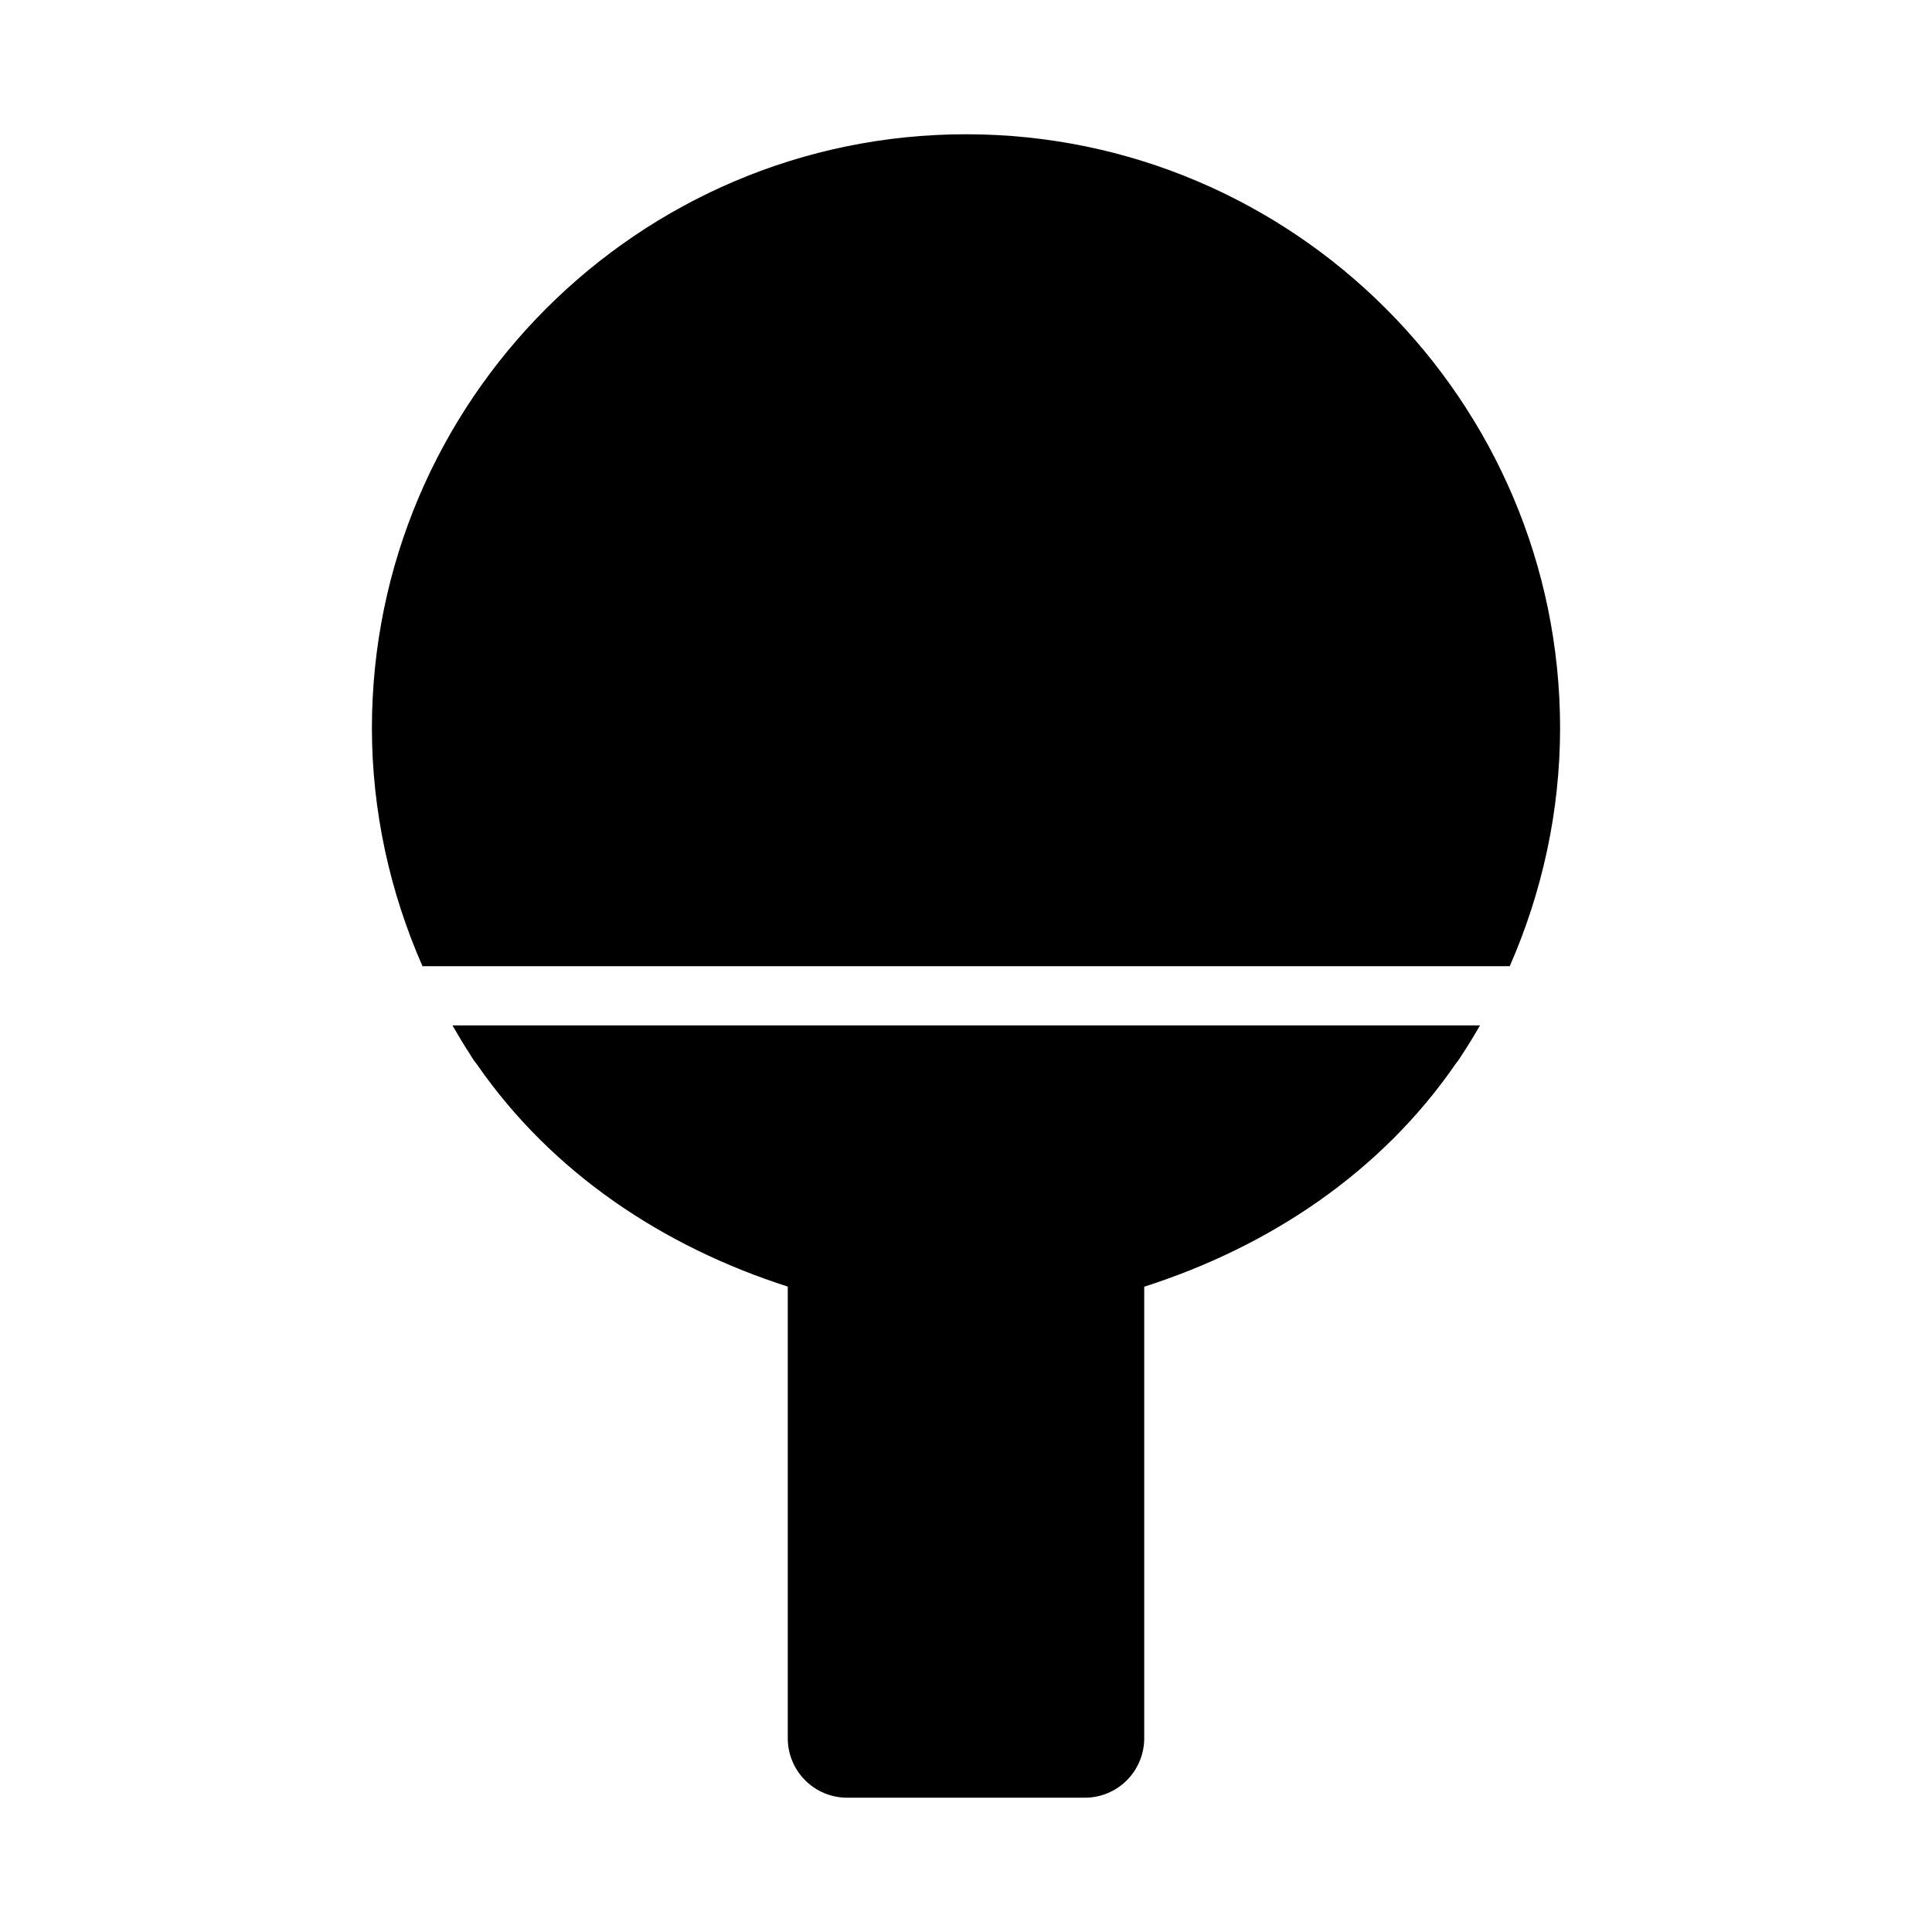 <?xml version="1.0" encoding="UTF-8"?>
<!-- Uploaded to: SVG Repo, www.svgrepo.com, Generator: SVG Repo Mixer Tools -->
<svg fill="#000000" width="800px" height="800px" version="1.1" viewBox="144 144 512 512" xmlns="http://www.w3.org/2000/svg">
 <path d="m400 179.58c-86.766 0-157.44 70.676-157.44 157.44v0.031c0.031 21.809 4.707 43.227 13.406 63.004h288.13c8.68-19.793 13.324-41.227 13.344-63.035 0-86.766-70.672-157.44-157.44-157.44zm-136.1 236.16c1.559 2.688 3.137 5.363 4.859 7.965 0.09 0.137 0.152 0.293 0.246 0.43 0.078 0.125 0.16 0.246 0.246 0.371 0.055 0.078 0.098 0.164 0.152 0.246 0.297 0.434 0.613 0.855 0.953 1.258 0.02 0.031 0.043 0.062 0.062 0.094 19.836 28.676 49.312 48.27 82.348 58.855v119.71c0 4.176 1.66 8.18 4.613 11.133 2.953 2.953 6.957 4.609 11.133 4.609h62.977c4.172 0 8.18-1.656 11.129-4.609 2.953-2.953 4.613-6.957 4.613-11.133v-119.68c33.152-10.621 62.723-30.273 82.562-59.102 0.039-0.055 0.086-0.098 0.125-0.152 0.258-0.32 0.504-0.648 0.738-0.984 0.055-0.082 0.098-0.168 0.152-0.246 0.012-0.02 0.016-0.043 0.031-0.062 1.902-2.844 3.676-5.754 5.383-8.703z" fill-rule="evenodd"/>
</svg>